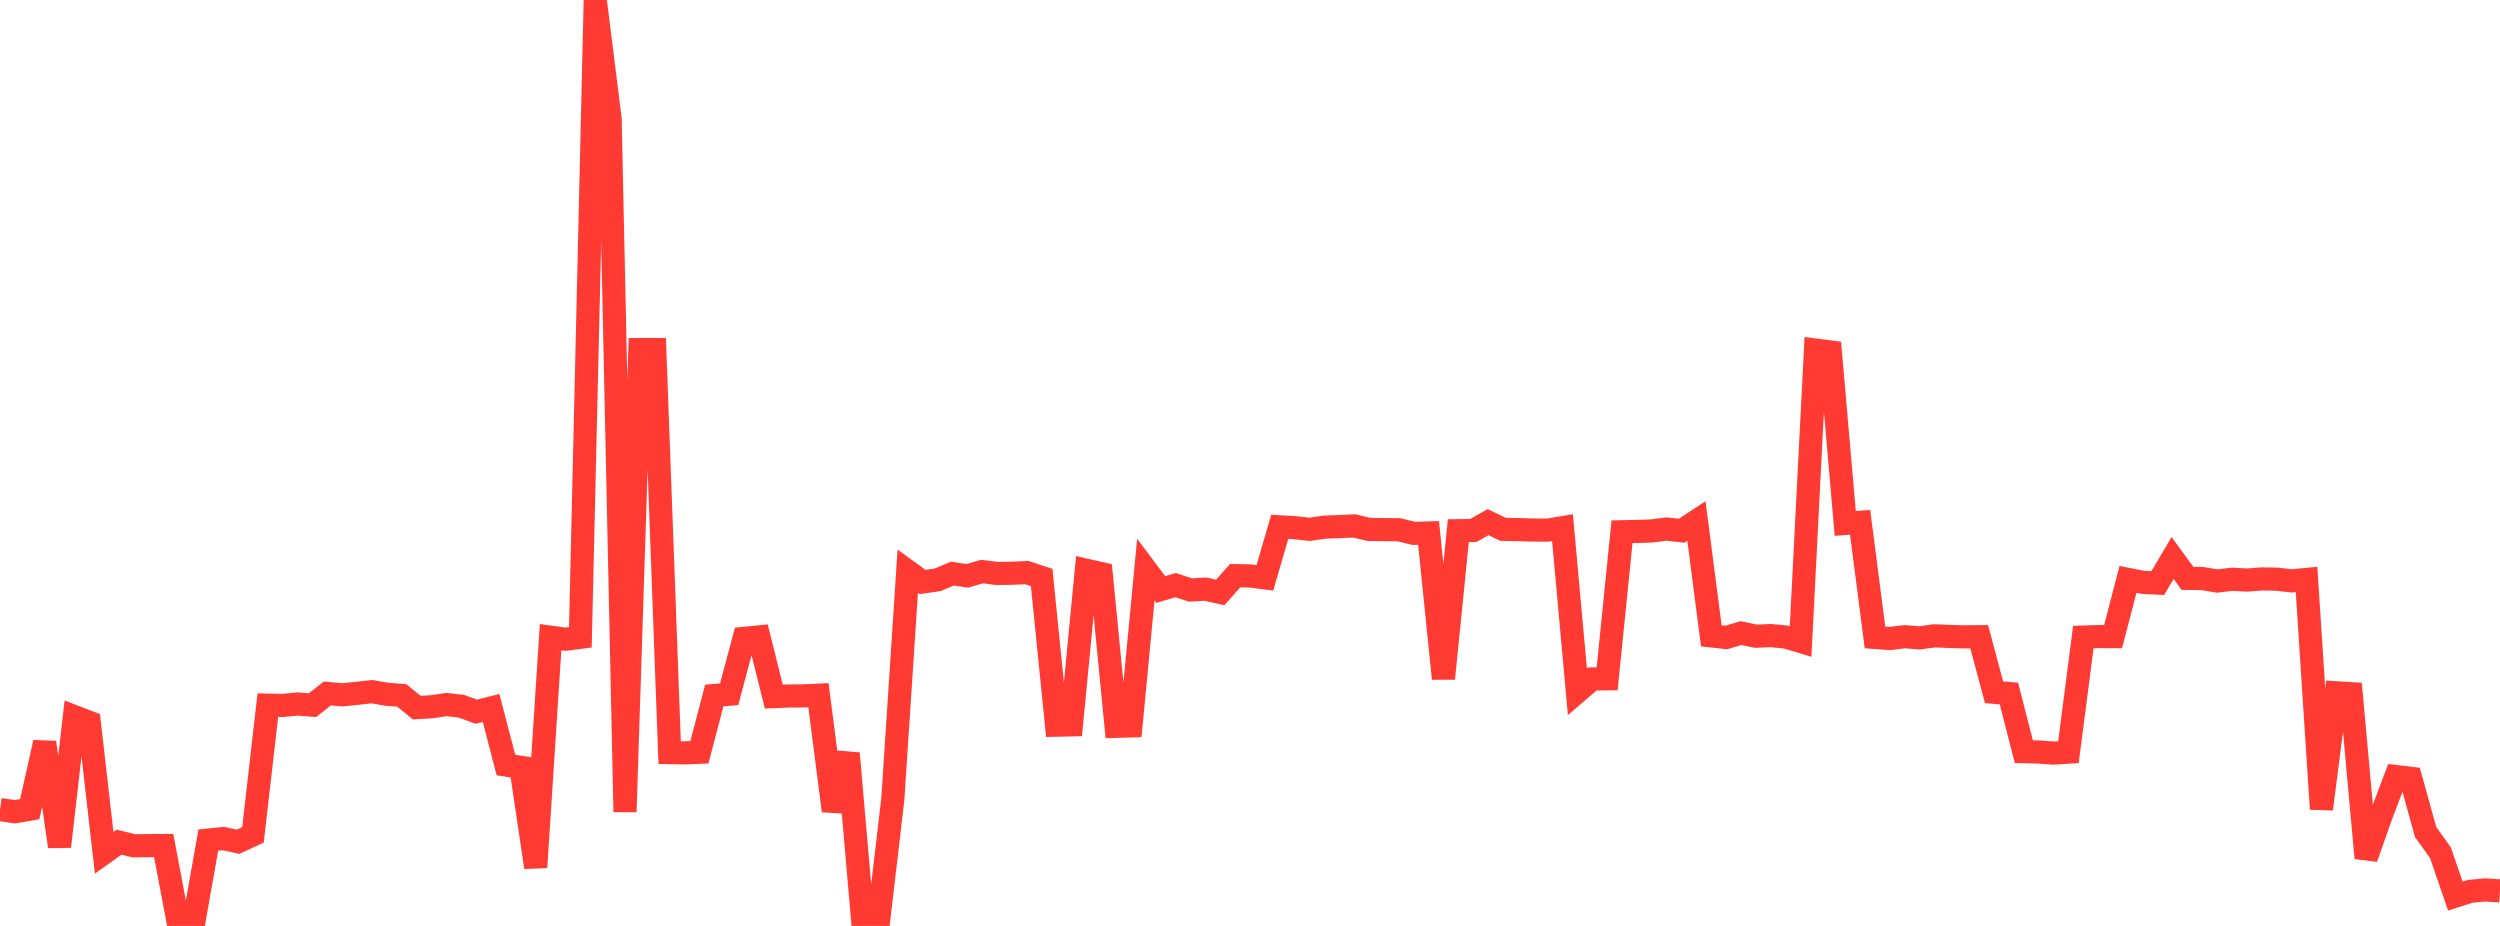 <?xml version="1.0" standalone="no"?>
<!DOCTYPE svg PUBLIC "-//W3C//DTD SVG 1.1//EN" "http://www.w3.org/Graphics/SVG/1.1/DTD/svg11.dtd">

<svg width="135" height="50" viewBox="0 0 135 50" preserveAspectRatio="none" 
  xmlns="http://www.w3.org/2000/svg"
  xmlns:xlink="http://www.w3.org/1999/xlink">


<polyline points="0.0, 43.719 0.804, 43.834 1.607, 43.694 2.411, 40.092 3.214, 45.713 4.018, 38.7 4.821, 39.009 5.625, 46.051 6.429, 45.477 7.232, 45.672 8.036, 45.664 8.839, 45.659 9.643, 49.911 10.446, 49.892 11.25, 45.365 12.054, 45.281 12.857, 45.455 13.661, 45.081 14.464, 38.077 15.268, 38.094 16.071, 38.016 16.875, 38.078 17.679, 37.446 18.482, 37.521 19.286, 37.439 20.089, 37.35 20.893, 37.491 21.696, 37.552 22.5, 38.21 23.304, 38.167 24.107, 38.044 24.911, 38.136 25.714, 38.431 26.518, 38.231 27.321, 41.312 28.125, 41.436 28.929, 46.836 29.732, 34.409 30.536, 34.519 31.339, 34.415 32.143, 0.0 32.946, 6.417 33.75, 43.843 34.554, 18.878 35.357, 18.878 36.161, 40.64 36.964, 40.656 37.768, 40.623 38.571, 37.557 39.375, 37.488 40.179, 34.473 40.982, 34.394 41.786, 37.616 42.589, 37.583 43.393, 37.579 44.196, 37.541 45.0, 43.784 45.804, 40.681 46.607, 49.973 47.411, 50.0 48.214, 43.133 49.018, 30.847 49.821, 31.428 50.625, 31.312 51.429, 30.975 52.232, 31.096 53.036, 30.864 53.839, 30.967 54.643, 30.955 55.446, 30.92 56.25, 31.184 57.054, 39.159 57.857, 39.142 58.661, 30.794 59.464, 30.976 60.268, 39.222 61.071, 39.198 61.875, 30.761 62.679, 31.833 63.482, 31.597 64.286, 31.86 65.089, 31.813 65.893, 31.992 66.696, 31.086 67.5, 31.101 68.304, 31.205 69.107, 28.449 69.911, 28.493 70.714, 28.585 71.518, 28.468 72.321, 28.436 73.125, 28.401 73.929, 28.589 74.732, 28.599 75.536, 28.605 76.339, 28.801 77.143, 28.779 77.946, 36.644 78.75, 28.658 79.554, 28.647 80.357, 28.195 81.161, 28.584 81.964, 28.598 82.768, 28.622 83.571, 28.626 84.375, 28.494 85.179, 37.353 85.982, 36.664 86.786, 36.655 87.589, 28.714 88.393, 28.698 89.196, 28.672 90.0, 28.568 90.804, 28.66 91.607, 28.135 92.411, 34.338 93.214, 34.425 94.018, 34.188 94.821, 34.356 95.625, 34.321 96.429, 34.399 97.232, 34.64 98.036, 18.905 98.839, 19.009 99.643, 28.265 100.446, 28.203 101.25, 34.421 102.054, 34.481 102.857, 34.382 103.661, 34.444 104.464, 34.334 105.268, 34.369 106.071, 34.39 106.875, 34.382 107.679, 37.383 108.482, 37.45 109.286, 40.589 110.089, 40.61 110.893, 40.667 111.696, 40.616 112.5, 34.402 113.304, 34.374 114.107, 34.378 114.911, 31.288 115.714, 31.446 116.518, 31.487 117.321, 30.134 118.125, 31.233 118.929, 31.243 119.732, 31.376 120.536, 31.28 121.339, 31.323 122.143, 31.263 122.946, 31.275 123.75, 31.368 124.554, 31.29 125.357, 43.688 126.161, 37.411 126.964, 37.46 127.768, 46.334 128.571, 44.06 129.375, 41.934 130.179, 42.029 130.982, 44.927 131.786, 46.05 132.589, 48.388 133.393, 48.131 134.196, 48.056 135.0, 48.109" fill="none" stroke="#ff3a33" stroke-width="1.25"/>

</svg>